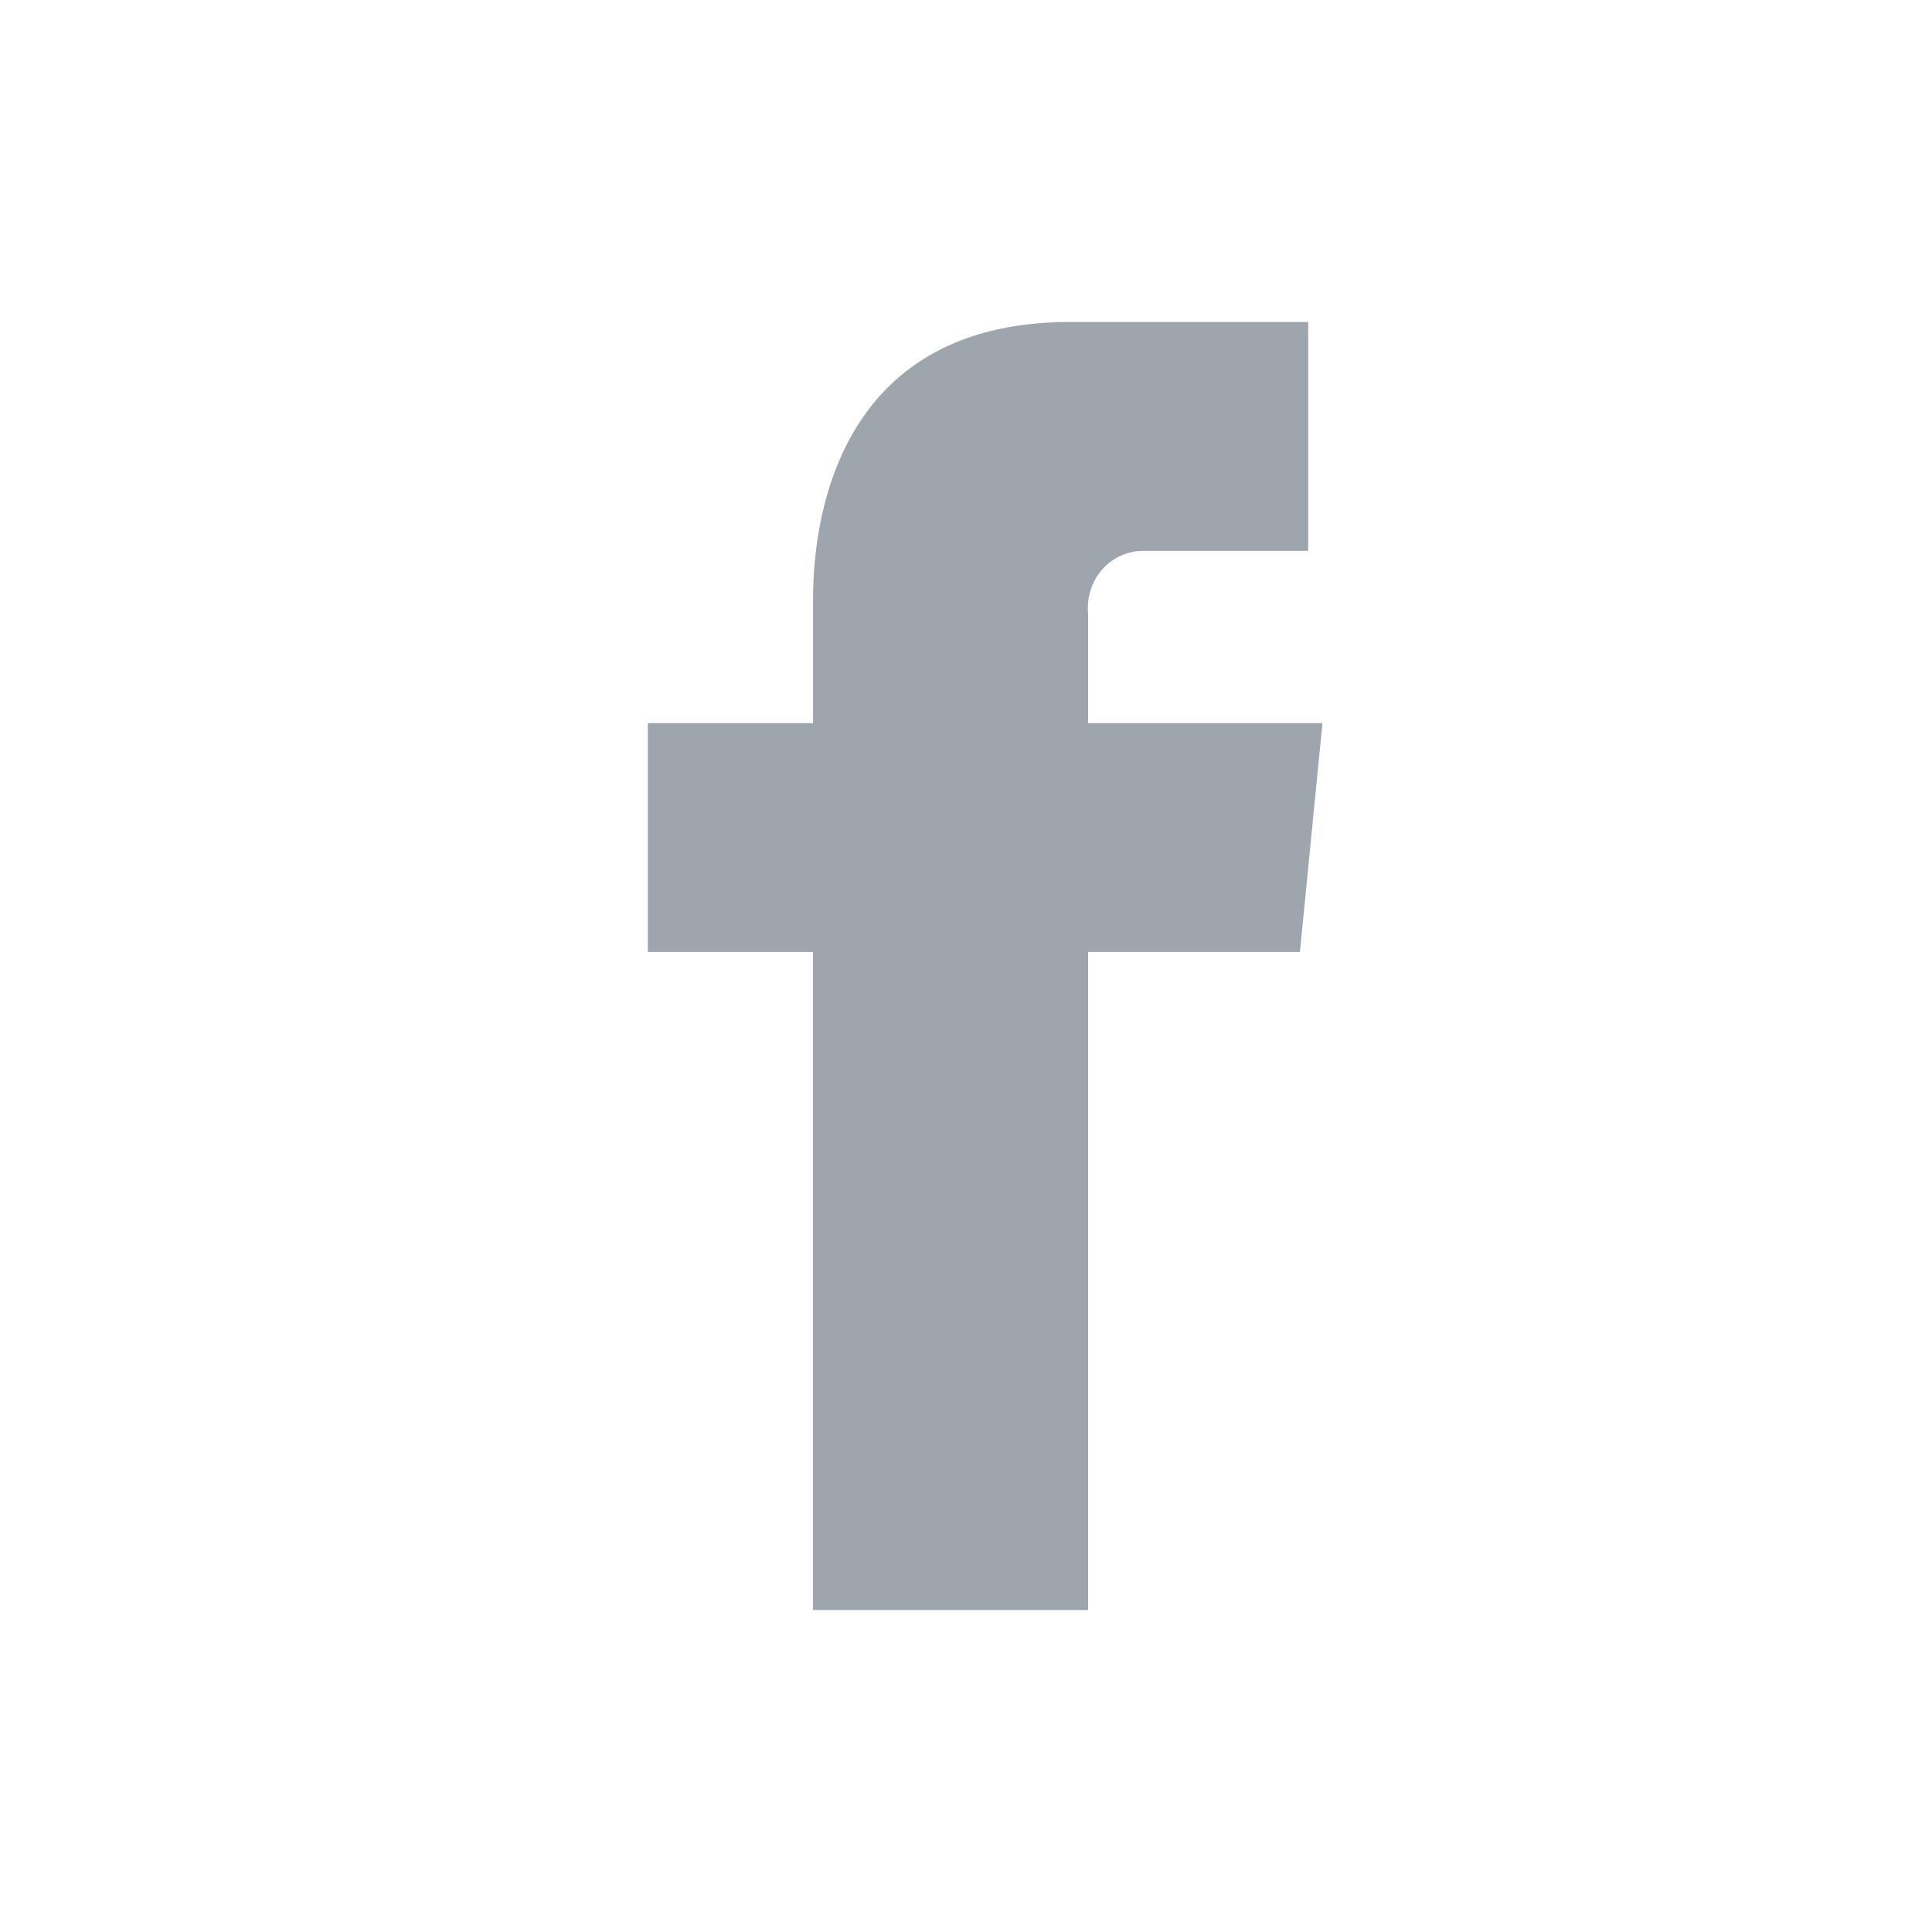 <?xml version="1.0" encoding="UTF-8"?>
<svg xmlns="http://www.w3.org/2000/svg" width="24" height="24" fill="none">
  <path fill="#9FA5AD" d="M16.429 8.983h-2.912V7.625a.736.736 0 0 1 .174-.55.685.685 0 0 1 .51-.232h2.05V4h-2.96C10.604 4 10.1 6.132 10.1 7.454v1.529H8.048v2.843h2.05V20h3.419v-8.174h2.631l.28-2.843Z"></path>
</svg>
